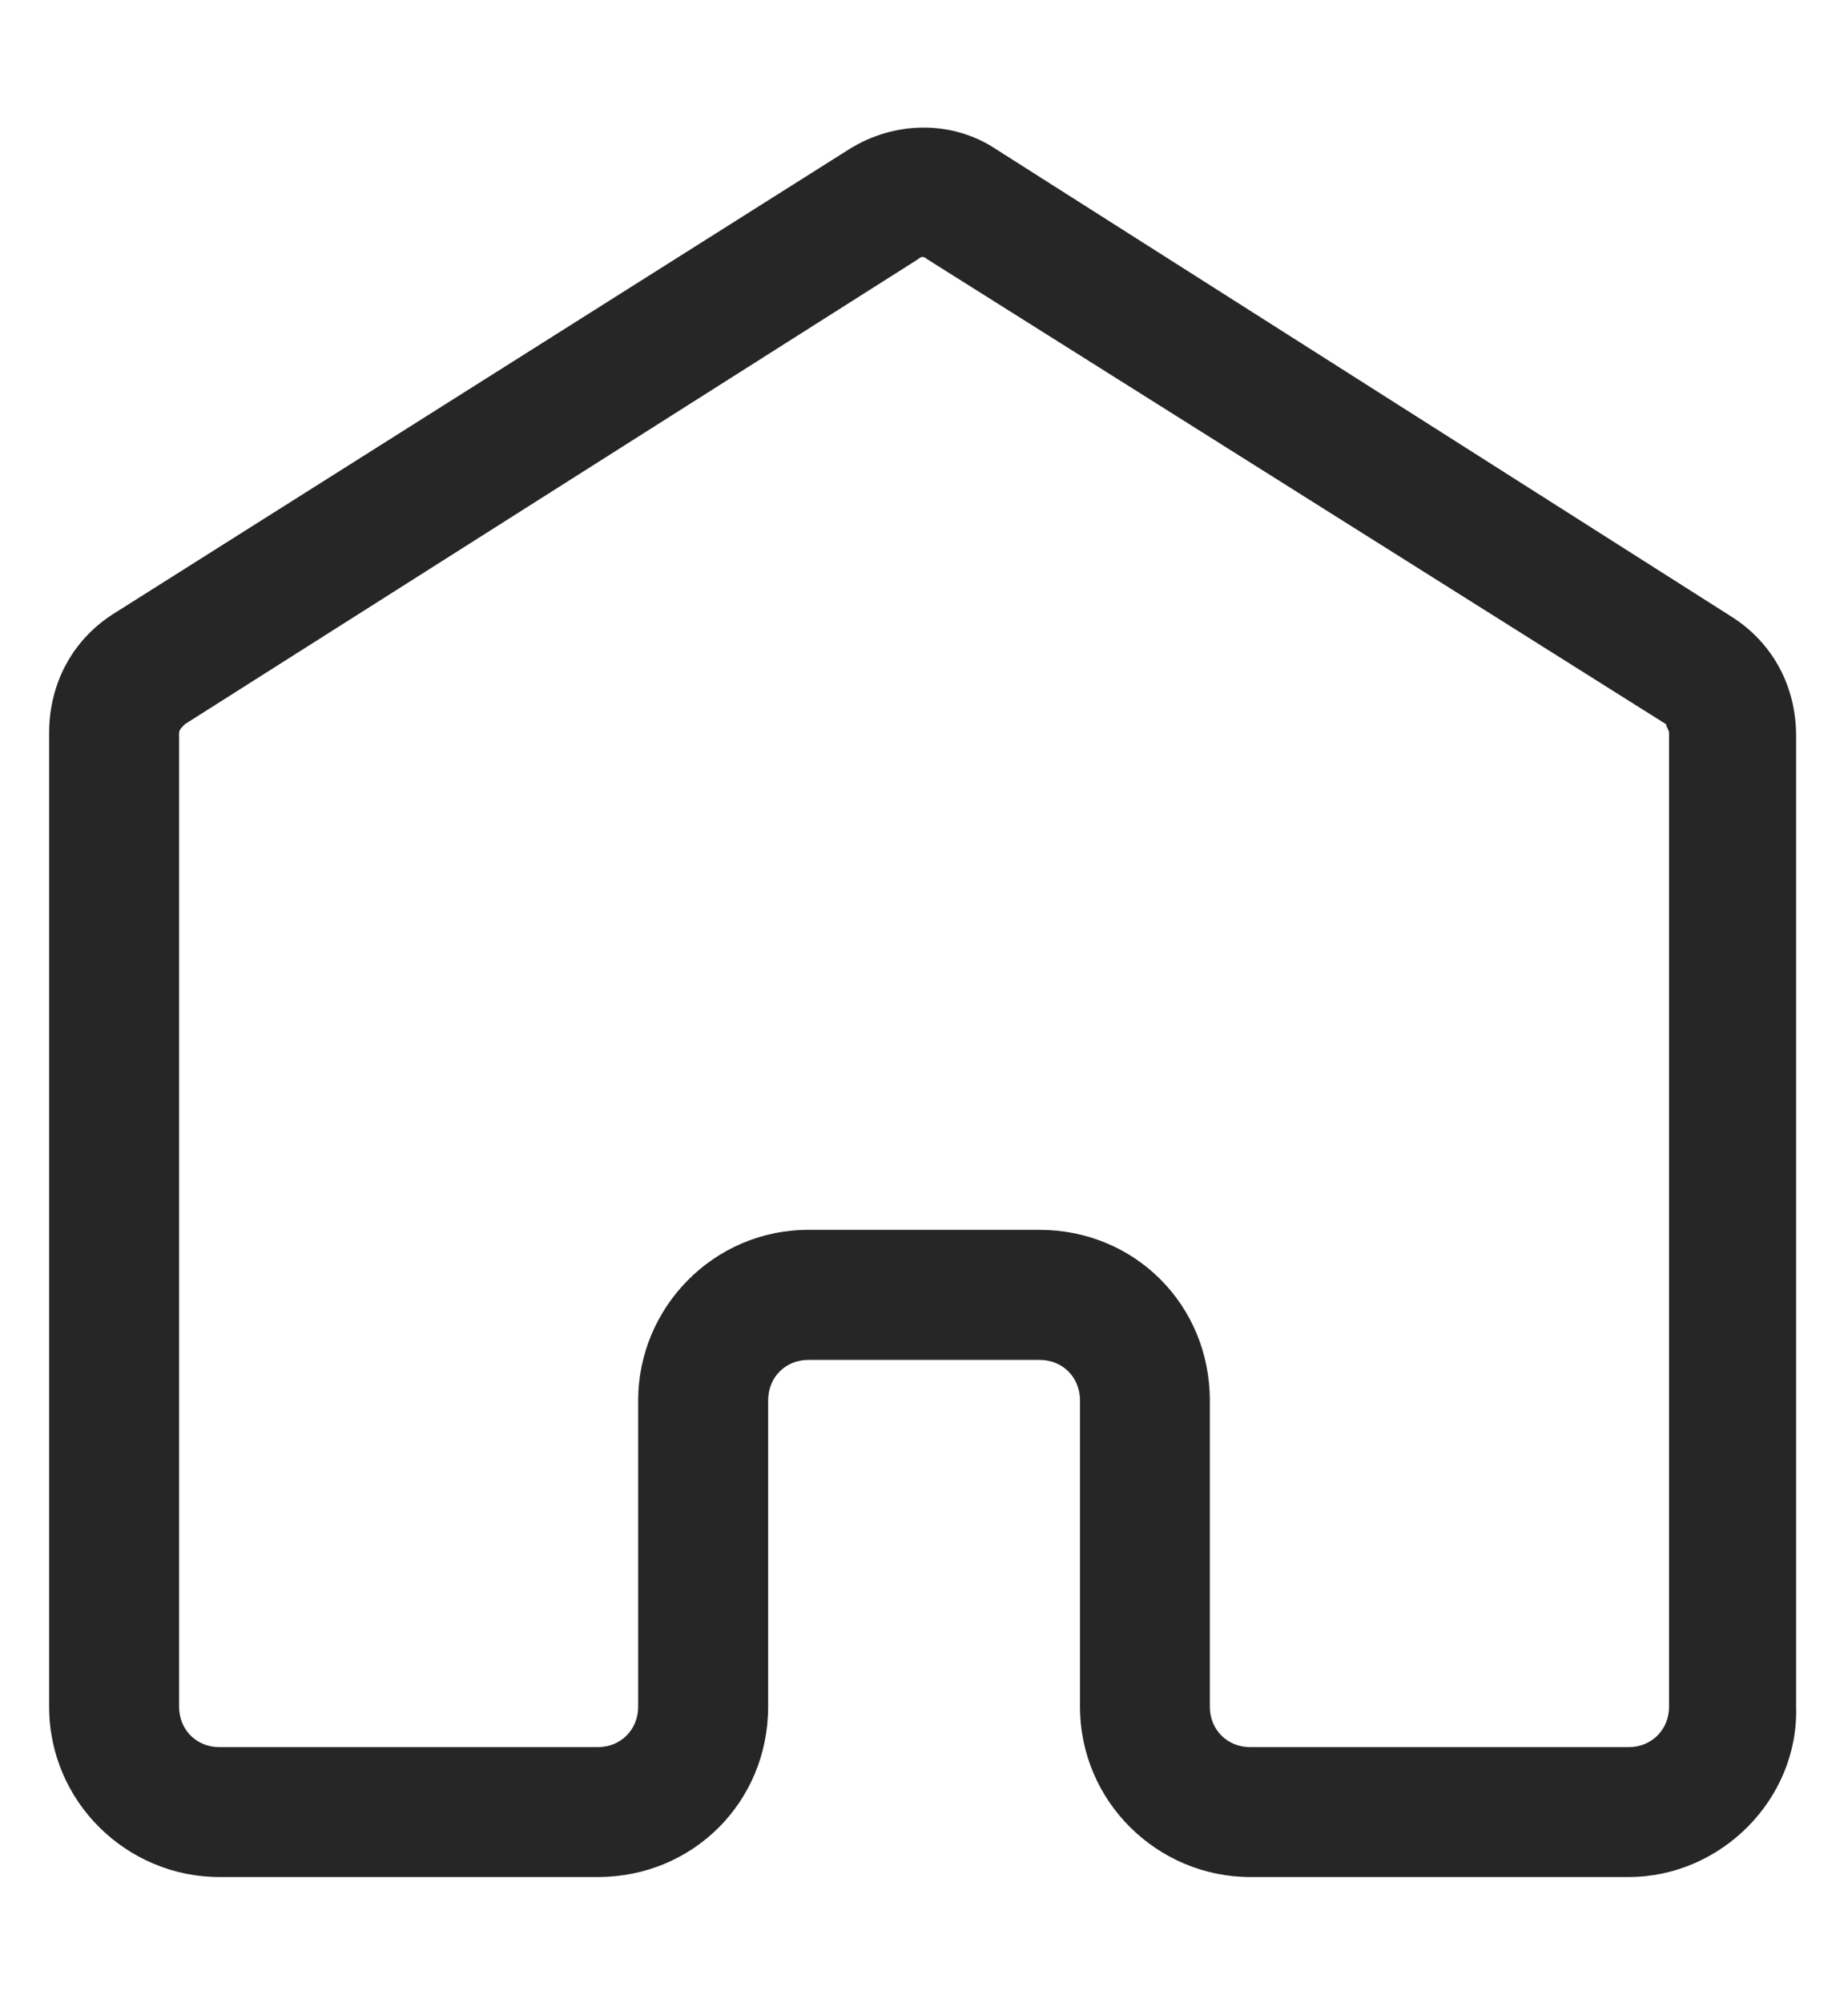 <svg width="12" height="13" viewBox="0 0 12 13" fill="none" xmlns="http://www.w3.org/2000/svg">
<g id="Group">
<path id="Vector" d="M10.575 12.181H8.119C7.519 12.181 7.013 11.694 7.013 11.075V9.088C7.013 8.938 6.9 8.825 6.75 8.825H5.25C5.1 8.825 4.988 8.938 4.988 9.088V11.075C4.988 11.694 4.5 12.181 3.881 12.181H1.425C0.825 12.181 0.319 11.694 0.319 11.075V4.756C0.319 4.438 0.469 4.156 0.731 3.987L5.513 0.969C5.813 0.781 6.188 0.781 6.469 0.969L11.25 4.006C11.513 4.175 11.663 4.456 11.663 4.775V11.075C11.681 11.675 11.175 12.181 10.575 12.181ZM5.25 7.981H6.75C7.369 7.981 7.856 8.469 7.856 9.088V11.075C7.856 11.225 7.969 11.338 8.119 11.338H10.575C10.725 11.338 10.838 11.225 10.838 11.075V4.756C10.838 4.737 10.819 4.719 10.819 4.7L6.019 1.681C6 1.663 5.981 1.663 5.963 1.681L1.2 4.7C1.181 4.719 1.163 4.737 1.163 4.756V11.075C1.163 11.225 1.275 11.338 1.425 11.338H3.881C4.031 11.338 4.144 11.225 4.144 11.075V9.088C4.144 8.488 4.631 7.981 5.25 7.981Z" fill="#262626"/>
</g>
</svg>
